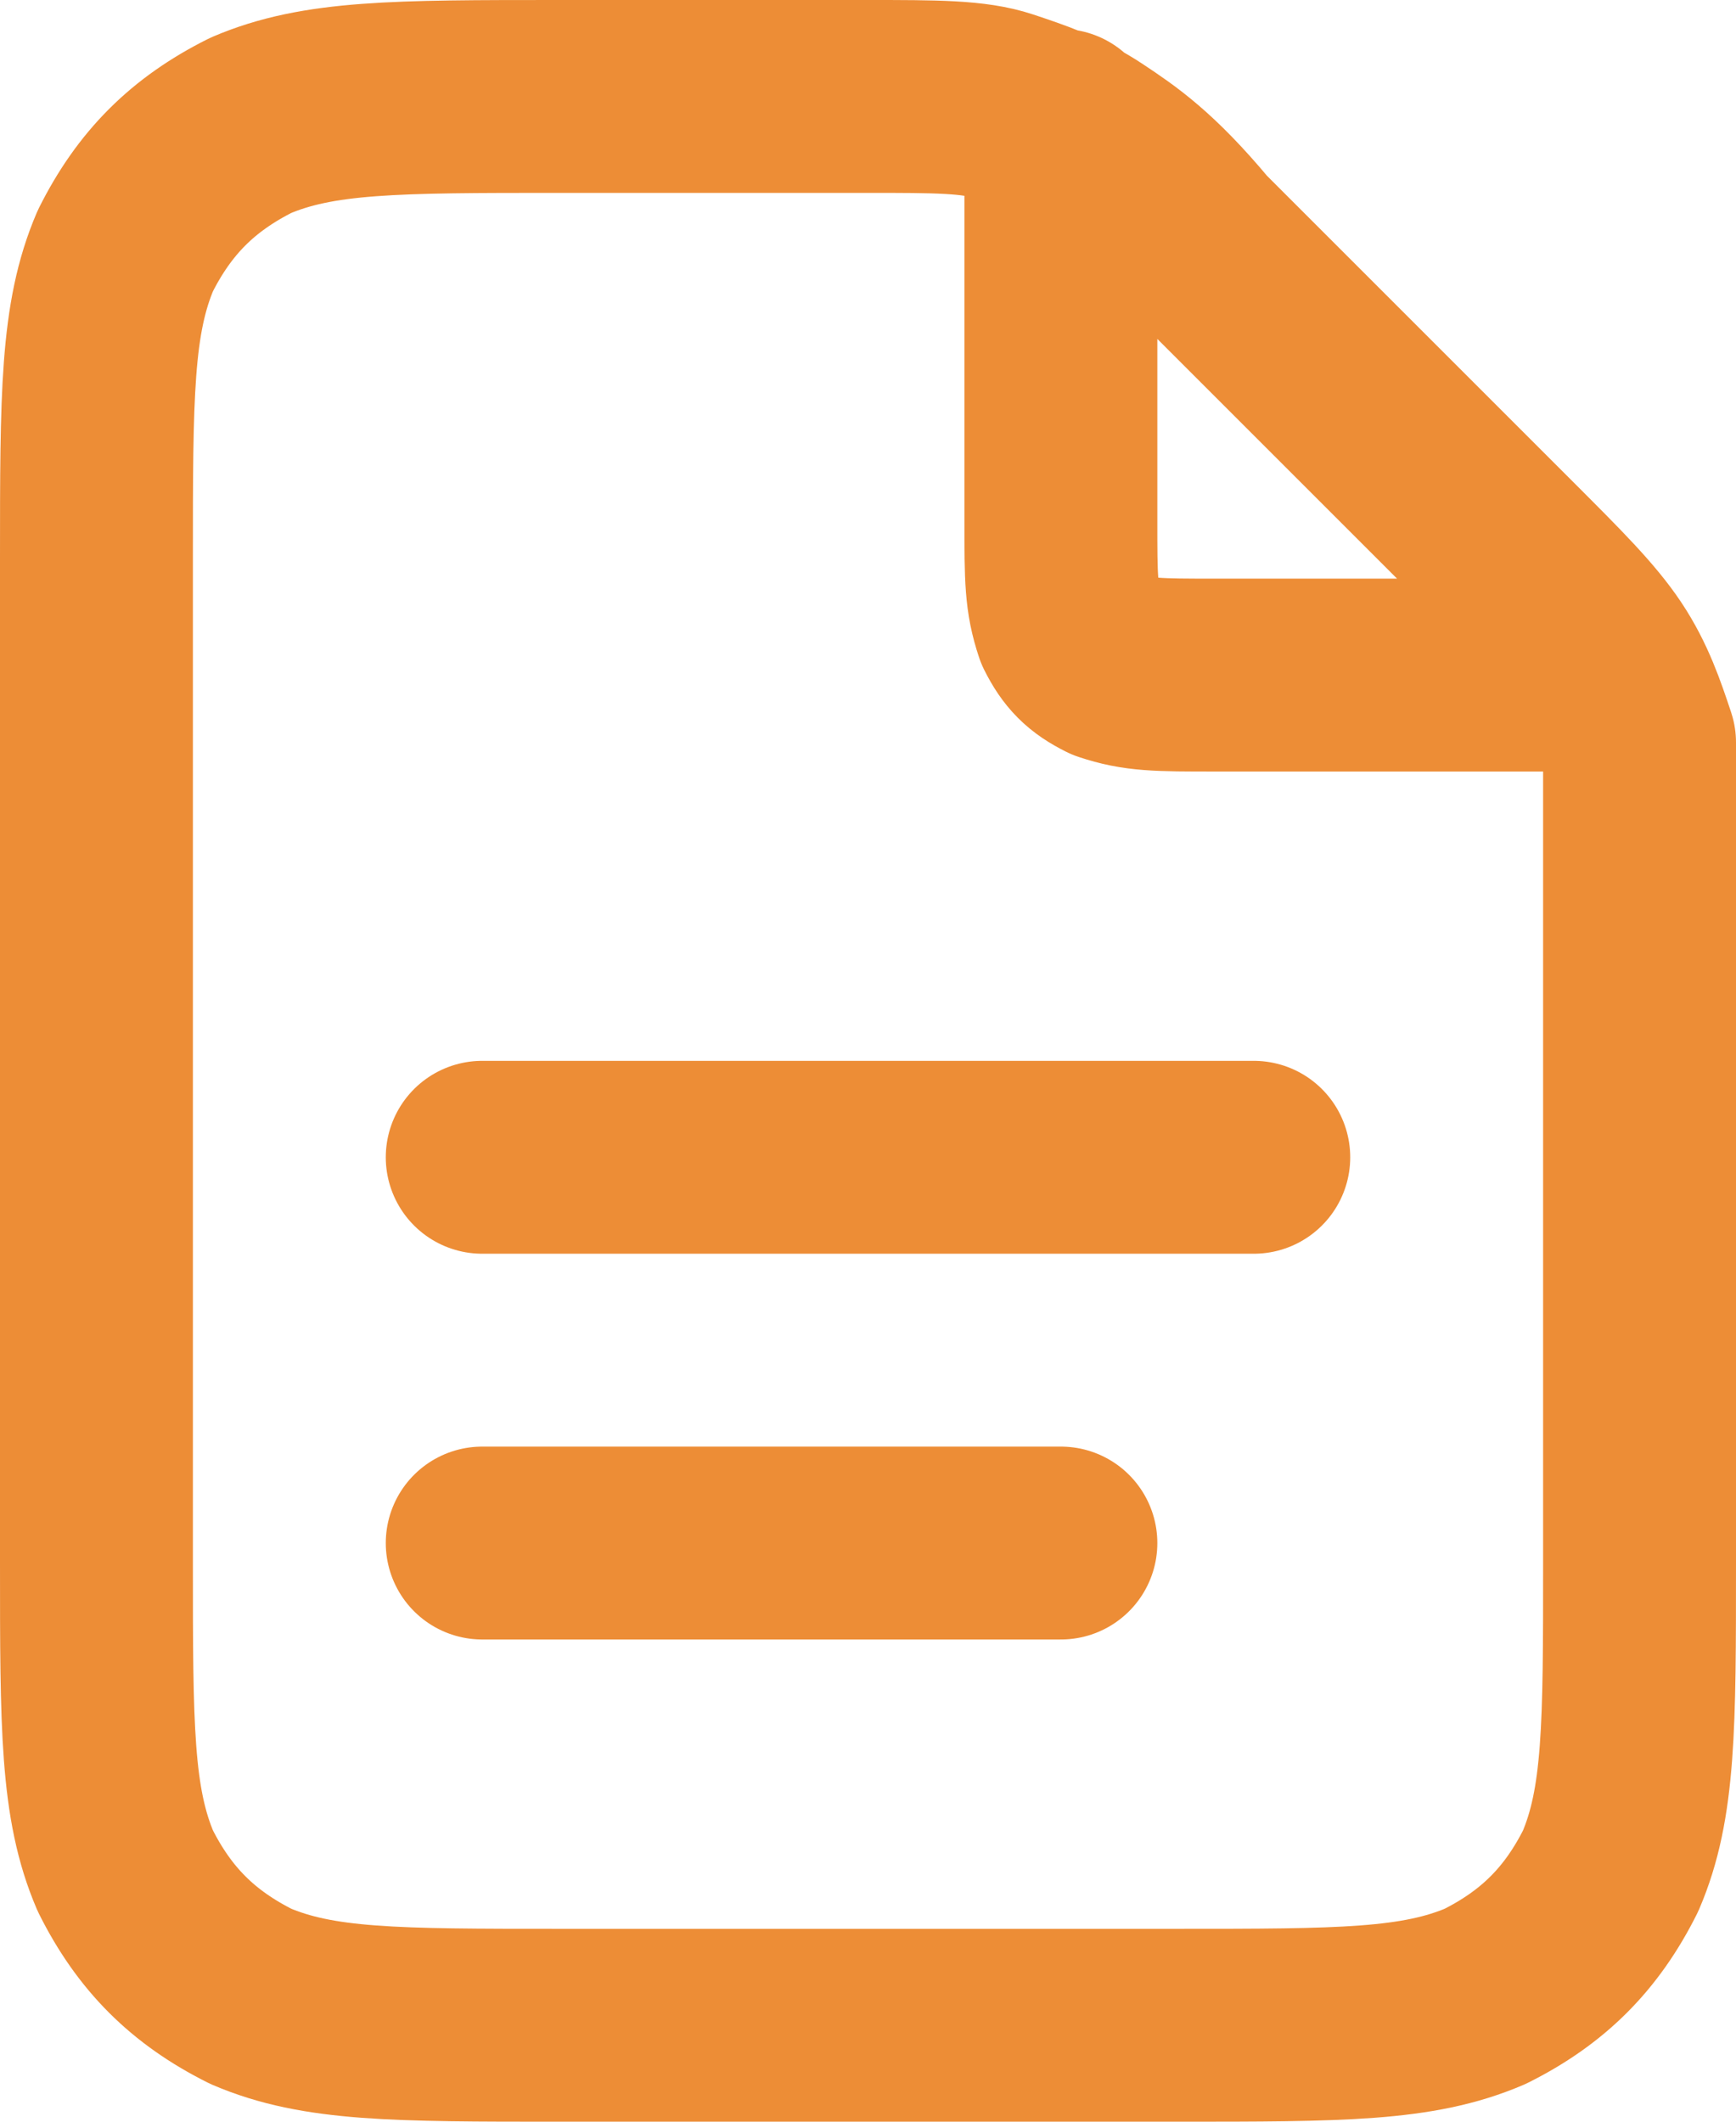 <?xml version="1.0" encoding="utf-8"?>
<!-- Generator: Adobe Illustrator 26.1.0, SVG Export Plug-In . SVG Version: 6.00 Build 0)  -->
<svg version="1.1" id="Layer_1" xmlns="http://www.w3.org/2000/svg" xmlns:xlink="http://www.w3.org/1999/xlink" x="0px" y="0px"
	 viewBox="0 0 18 22" style="enable-background:new 0 0 18 22;" xml:space="preserve">
<style type="text/css">
	.st0{fill:none;stroke:#ED8D36;stroke-width:2;stroke-linecap:round;stroke-linejoin:round;}
</style>
<path class="st0" d="M11,1.3v4.1c0,0.6,0,0.8,0.1,1.1c0.1,0.2,0.2,0.3,0.4,0.4C11.8,7,12,7,12.6,7h4.1 M11,16H5 M13,12H5 M17,9v7.2
	c0,1.7,0,2.5-0.3,3.2c-0.3,0.6-0.7,1-1.3,1.3C14.7,21,13.9,21,12.2,21H5.8c-1.7,0-2.5,0-3.2-0.3c-0.6-0.3-1-0.7-1.3-1.3
	C1,18.7,1,17.9,1,16.2V5.8c0-1.7,0-2.5,0.3-3.2c0.3-0.6,0.7-1,1.3-1.3C3.3,1,4.1,1,5.8,1H9c0.7,0,1.1,0,1.4,0.1
	c0.3,0.1,0.6,0.2,0.9,0.4c0.3,0.2,0.6,0.4,1.1,1l3.2,3.2c0.5,0.5,0.8,0.8,1,1.1c0.2,0.3,0.3,0.6,0.4,0.9C17,7.9,17,8.3,17,9z"/>
</svg>
